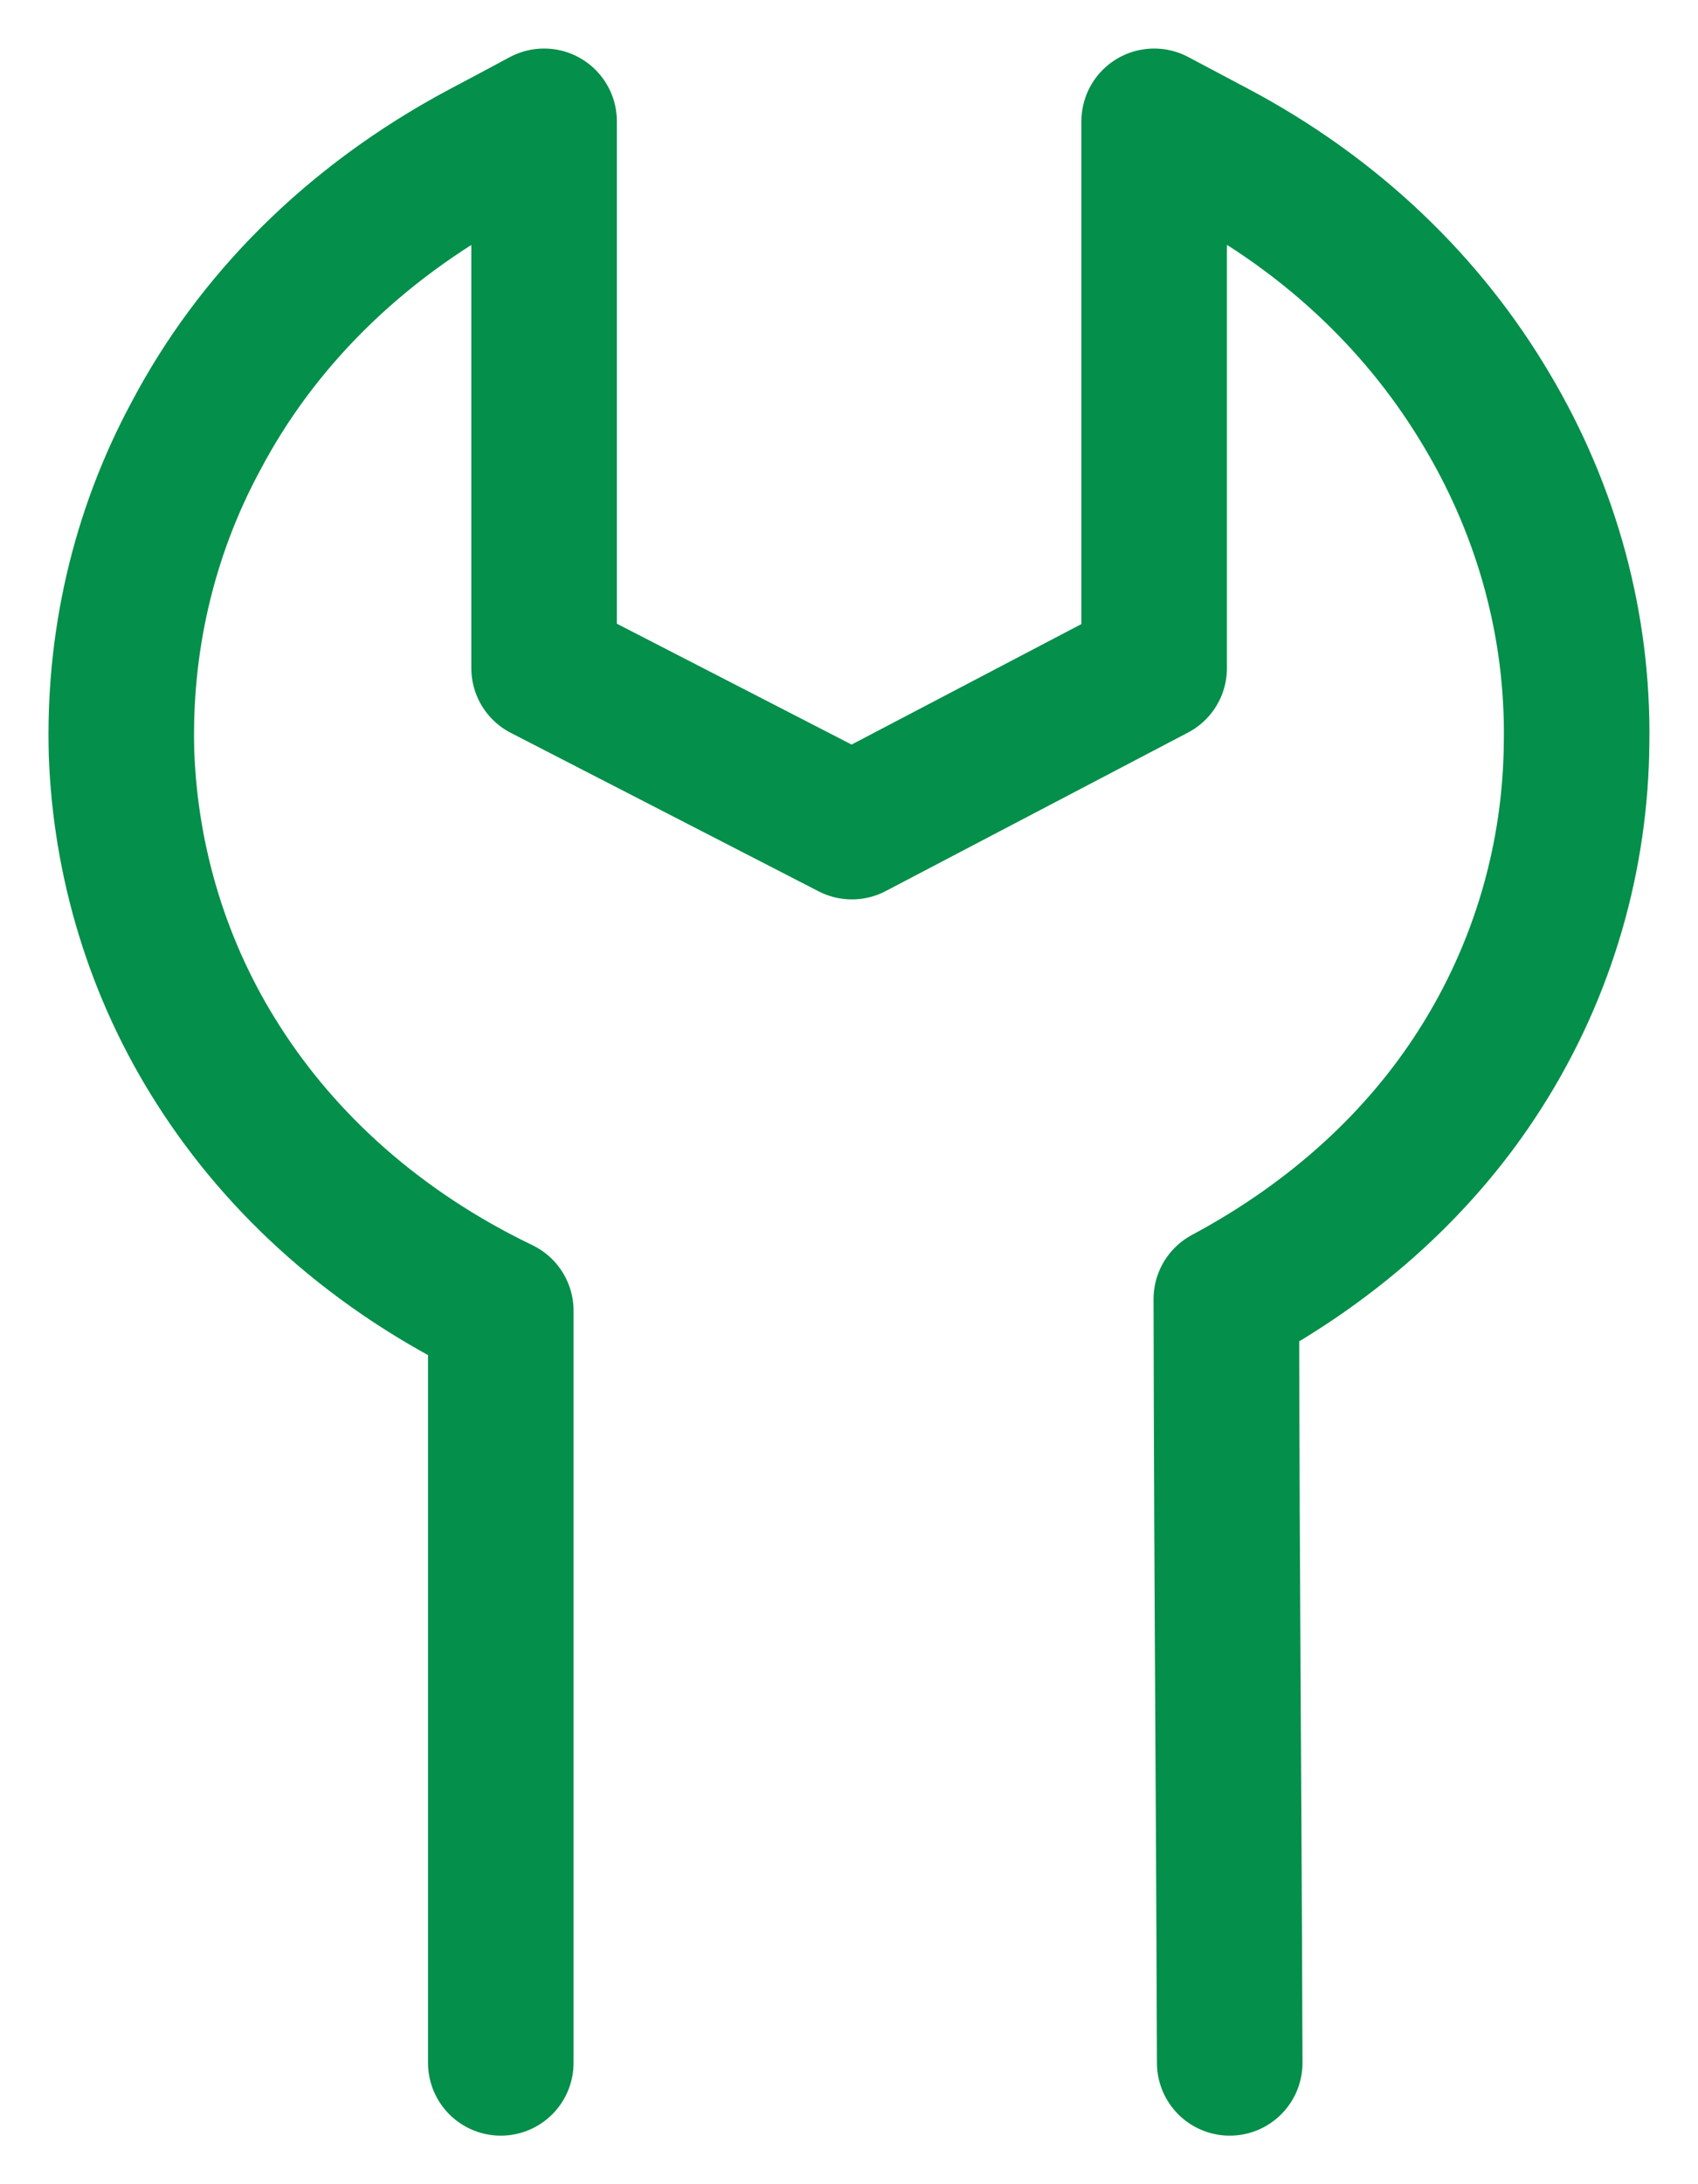 <svg width="14" height="18" viewBox="0 0 14 18" fill="none" xmlns="http://www.w3.org/2000/svg">
<path d="M4.129 17V10.802C3.104 10.309 2.324 9.598 1.802 8.78C1.3 7.997 1.035 7.107 1.002 6.21C0.976 5.313 1.174 4.41 1.617 3.591C2.106 2.664 2.9 1.846 3.983 1.268C4.18 1.164 4.29 1.105 4.486 1V1.503V5.506L7.024 6.812L9.516 5.506V1.503V1C9.704 1.1 9.81 1.156 9.999 1.256C11.003 1.786 11.757 2.532 12.259 3.381C12.762 4.224 13.013 5.168 12.999 6.113C12.993 7.052 12.728 7.991 12.2 8.816C11.724 9.562 11.023 10.218 10.111 10.706C10.117 13.565 10.129 14.139 10.139 17" stroke="#048F4A" stroke-width="1.2" stroke-linecap="round" stroke-linejoin="round"/>
</svg>
